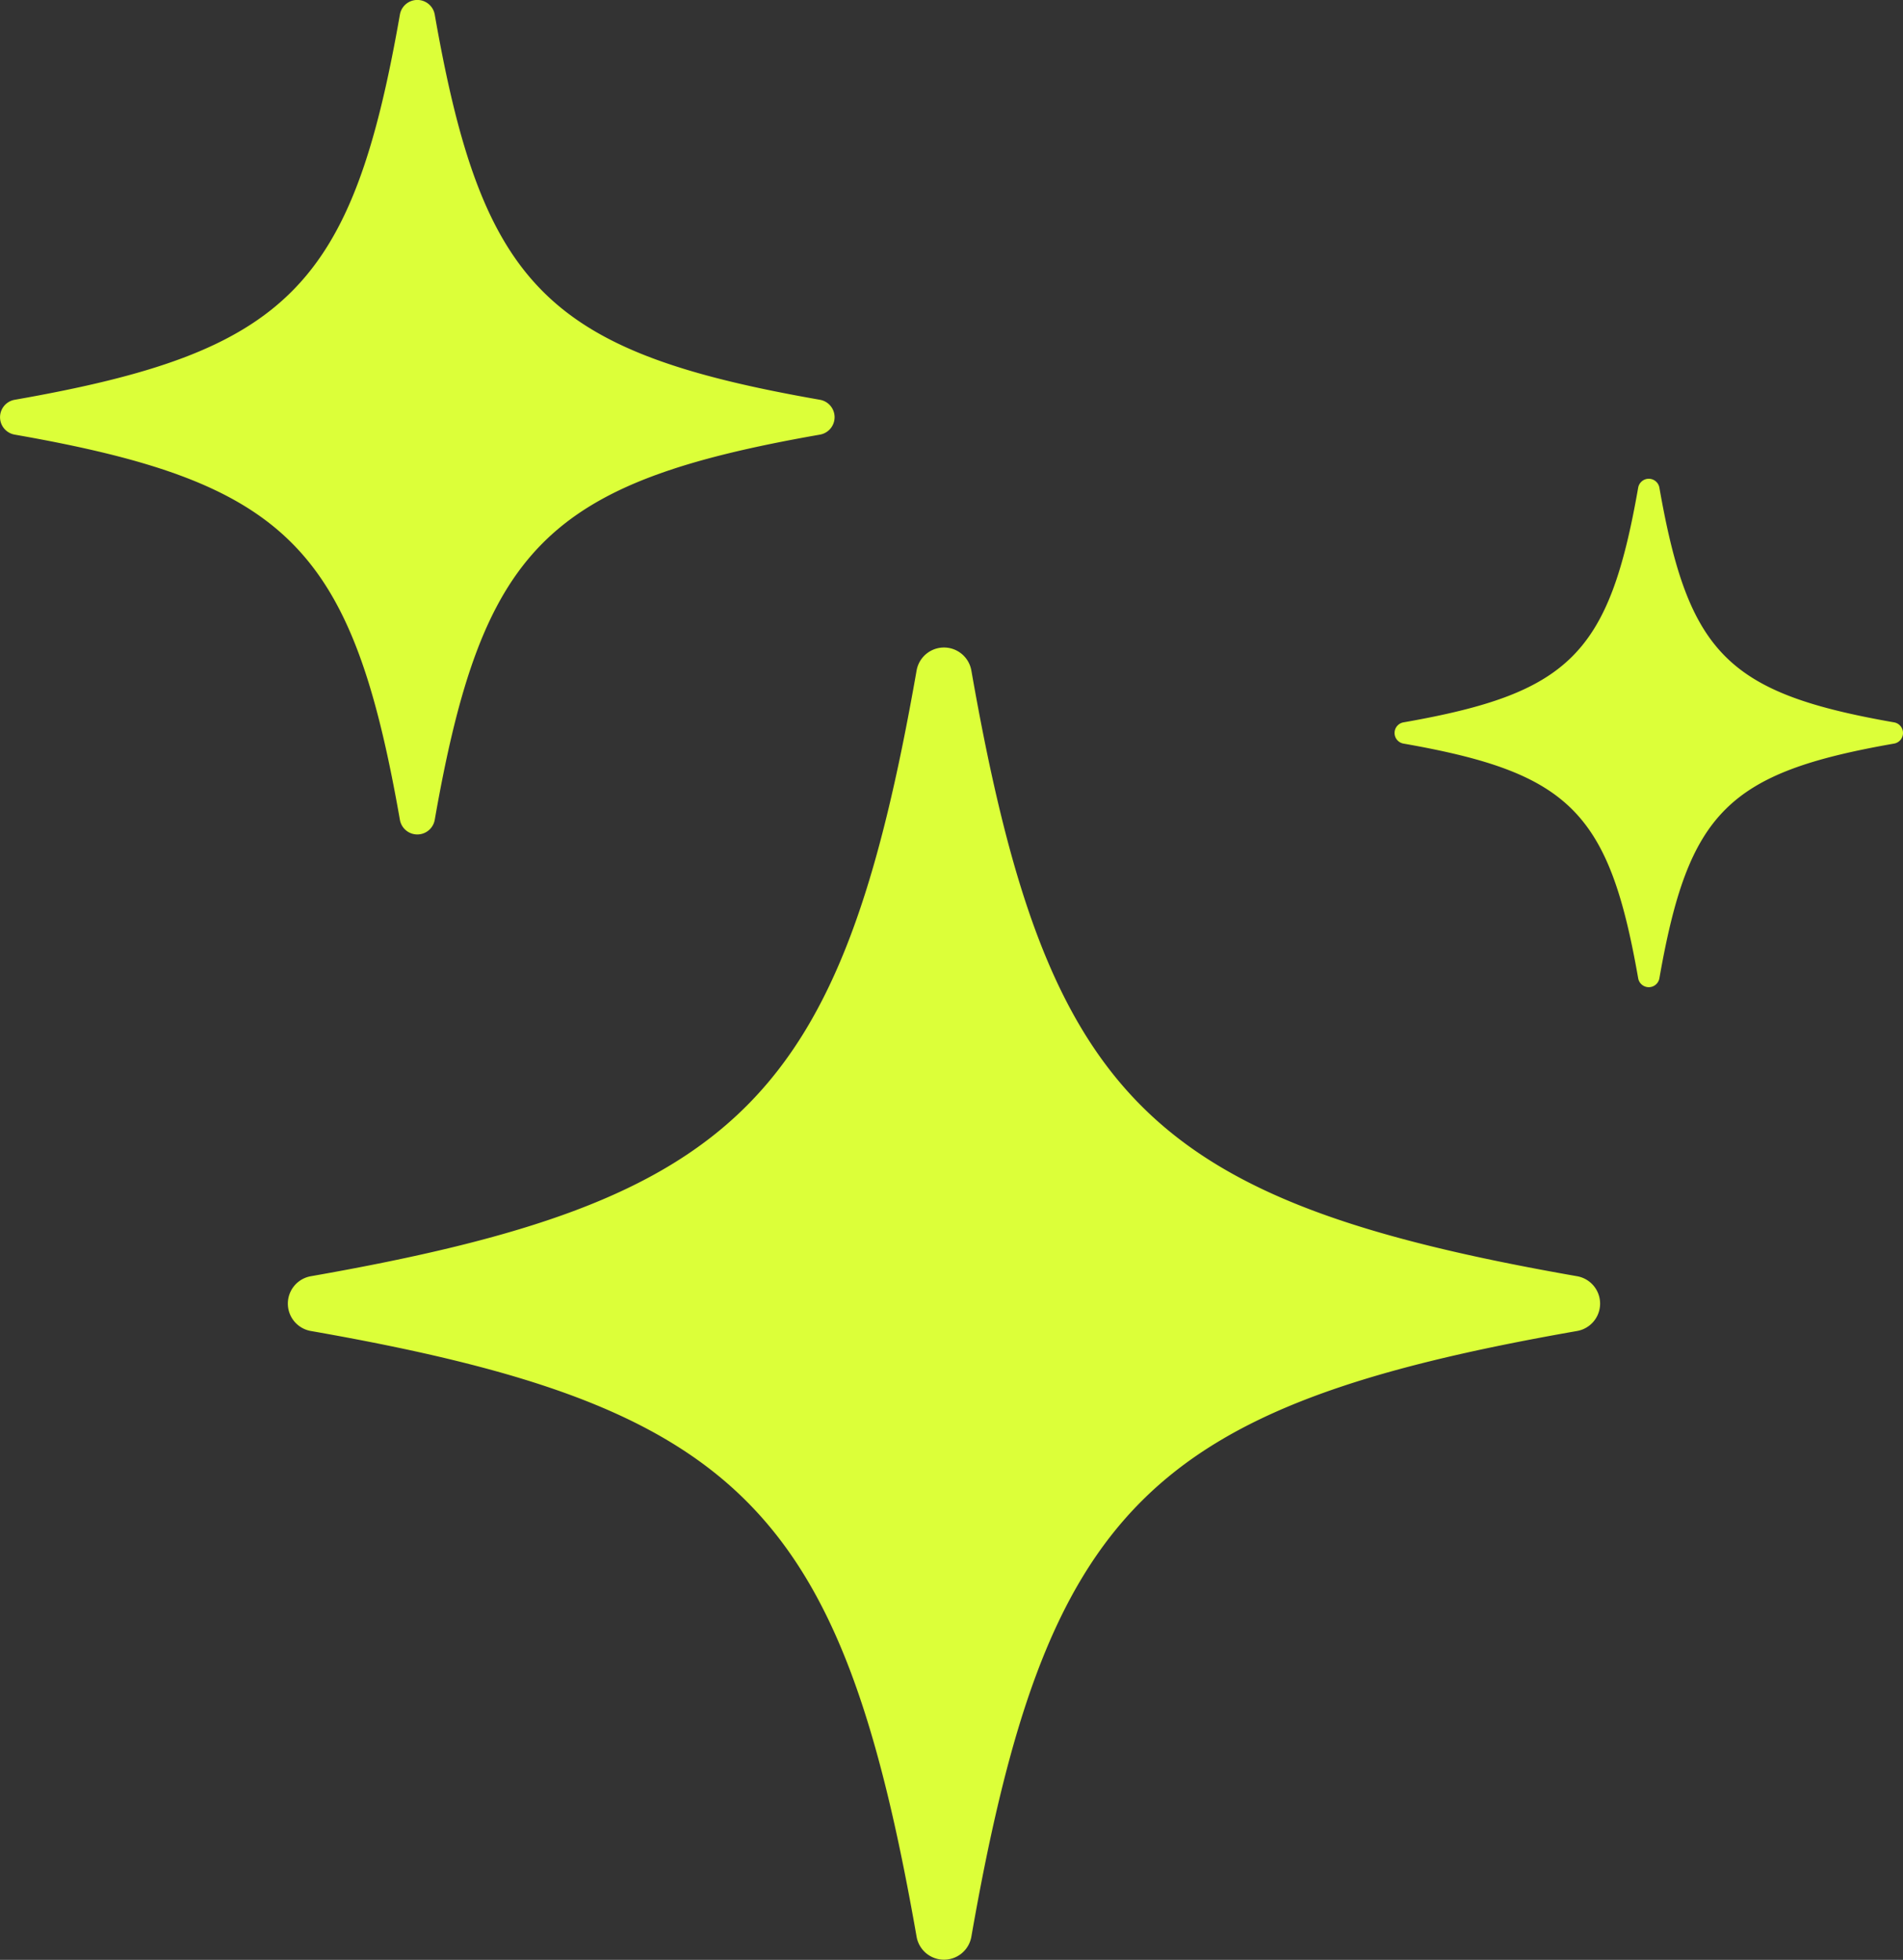 <svg xmlns="http://www.w3.org/2000/svg" width="40.457" height="41.667" viewBox="0 0 40.457 41.667"><rect x="0" y="0" width="40.457" height="41.667" fill="#333333" stroke="none"/><g transform="translate(0 0)"><path d="M30.721,243.987c9.126-1.6,11.283-3.756,12.882-12.882a.591.591,0,0,1,1.163,0c1.6,9.126,3.756,11.283,12.882,12.882a.591.591,0,0,1,0,1.163c-9.126,1.6-11.283,3.756-12.882,12.882a.591.591,0,0,1-1.163,0c-1.6-9.126-3.756-11.283-12.882-12.882a.591.591,0,0,1,0-1.163" transform="translate(-24.116 -216.853)" fill="#dcff39"/><path d="M349.048,8.5c5.8-1.016,7.176-2.389,8.192-8.192a.376.376,0,0,1,.74,0c1.016,5.8,2.388,7.176,8.192,8.192a.376.376,0,0,1,0,.74c-5.8,1.016-7.176,2.389-8.192,8.192a.376.376,0,0,1-.74,0c-1.017-5.8-2.389-7.176-8.192-8.192a.376.376,0,0,1,0-.74" transform="translate(-348.738)" fill="#dcff39"/><path d="M.189,71.271c3.535-.619,4.371-1.455,4.99-4.99a.229.229,0,0,1,.451,0c.619,3.535,1.455,4.371,4.99,4.99a.229.229,0,0,1,0,.451c-3.535.619-4.371,1.455-4.99,4.99a.229.229,0,0,1-.451,0c-.619-3.535-1.455-4.371-4.99-4.99a.229.229,0,0,1,0-.451" transform="translate(29.648 -55.913)" fill="#dcff39"/></g></svg>